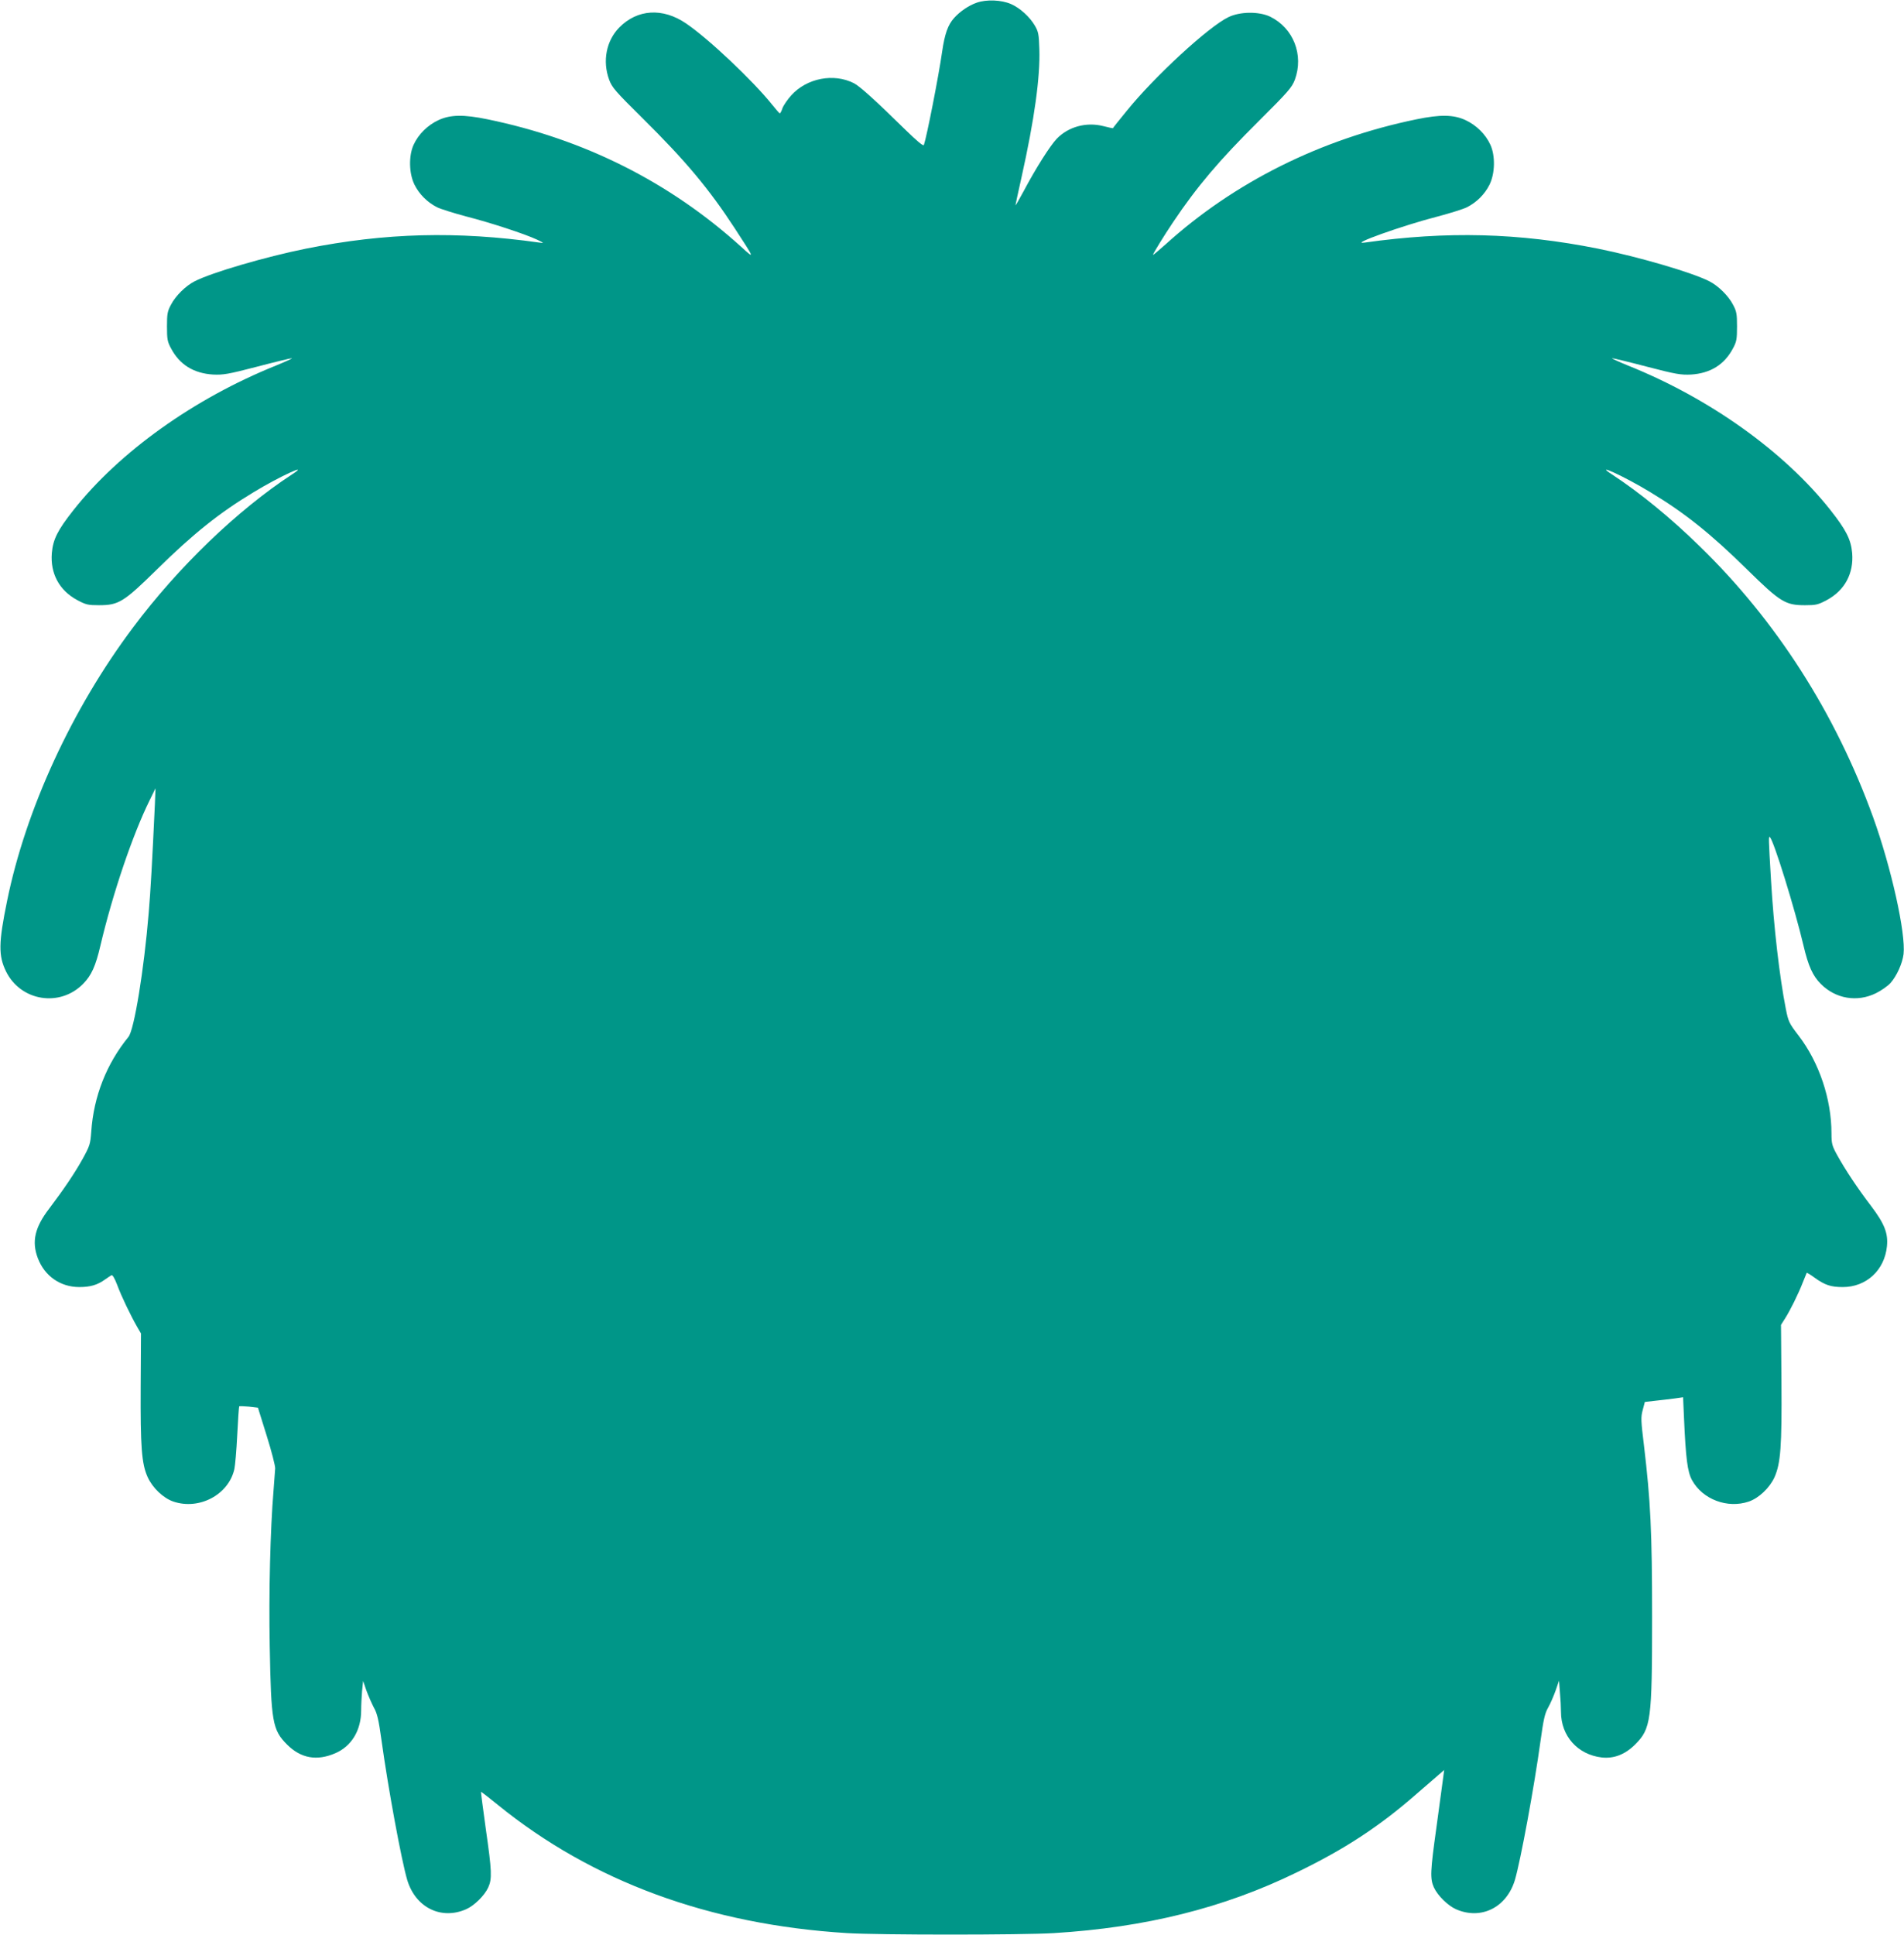 <?xml version="1.0" standalone="no"?>
<!DOCTYPE svg PUBLIC "-//W3C//DTD SVG 20010904//EN"
 "http://www.w3.org/TR/2001/REC-SVG-20010904/DTD/svg10.dtd">
<svg version="1.0" xmlns="http://www.w3.org/2000/svg"
 width="1260pt" height="1280pt" viewBox="0 0 1260 1280"
 preserveAspectRatio="xMidYMid meet">
<g transform="translate(0,1280) scale(0.1,-0.1)"
fill="#009688" stroke="none">
<path d="M6463 12782 c-54 -19 -112 -59 -150 -102 -40 -45 -61 -104 -78 -220
-23 -162 -102 -564 -121 -619 -3 -10 -43 23 -122 100 -196 193 -302 288 -340
308 -135 69 -313 34 -416 -80 -25 -28 -51 -66 -58 -85 -6 -19 -14 -34 -18 -34
-3 1 -25 26 -49 56 -128 160 -422 438 -571 539 -154 105 -322 95 -442 -27 -86
-88 -112 -222 -67 -345 19 -52 41 -77 224 -258 284 -281 438 -466 607 -725
135 -207 134 -206 43 -123 -473 428 -1038 712 -1680 844 -156 32 -243 31 -322
-5 -72 -33 -134 -94 -166 -164 -33 -73 -31 -189 6 -264 31 -62 84 -116 149
-149 24 -12 111 -39 193 -61 164 -42 386 -115 468 -153 48 -23 49 -25 17 -20
-546 77 -1019 65 -1545 -40 -268 -54 -624 -158 -737 -216 -59 -30 -126 -96
-156 -154 -24 -44 -27 -62 -27 -145 0 -84 3 -101 27 -145 57 -108 150 -165
278 -173 67 -3 99 2 291 52 118 31 222 56 230 56 8 0 -40 -22 -106 -49 -541
-218 -1034 -570 -1339 -956 -105 -133 -135 -193 -143 -284 -11 -135 49 -247
168 -311 58 -31 72 -34 144 -34 130 0 163 20 384 237 240 236 411 373 640 511
171 104 381 200 253 117 -362 -237 -752 -612 -1052 -1013 -404 -538 -710
-1204 -833 -1808 -57 -278 -58 -363 -7 -467 97 -197 357 -239 511 -81 54 55
82 117 113 250 81 344 213 734 326 963 l39 80 -4 -105 c-18 -385 -28 -566 -41
-720 -31 -376 -96 -774 -134 -820 -145 -178 -230 -393 -246 -626 -6 -83 -10
-95 -56 -179 -54 -97 -125 -202 -224 -333 -94 -123 -115 -216 -74 -325 45
-119 149 -192 275 -192 73 0 120 14 170 50 17 12 35 24 42 28 7 5 21 -18 39
-65 28 -76 89 -202 132 -277 l25 -43 -2 -352 c-2 -397 6 -510 46 -598 32 -71
103 -139 170 -162 171 -58 366 45 404 215 5 22 14 124 19 226 5 102 11 187 13
189 2 2 31 1 64 -2 l60 -7 58 -186 c32 -102 57 -199 56 -216 -1 -16 -6 -83
-11 -148 -21 -250 -32 -679 -25 -1027 9 -503 18 -555 115 -652 91 -91 197
-110 319 -57 107 46 171 151 171 283 0 34 3 91 6 128 l7 67 22 -64 c13 -35 35
-85 49 -112 22 -38 32 -80 51 -219 44 -318 132 -794 170 -922 55 -182 224
-266 390 -193 54 24 121 90 146 144 26 58 24 107 -16 386 -19 135 -33 246 -32
247 1 1 52 -38 112 -87 623 -506 1400 -792 2310 -848 206 -13 1162 -13 1370 0
604 37 1123 166 1603 400 321 155 550 305 800 524 57 49 121 105 141 122 l38
33 -9 -68 c-5 -37 -24 -180 -43 -317 -40 -287 -42 -334 -16 -392 25 -54 92
-120 146 -144 166 -73 335 11 390 193 38 129 128 617 170 923 19 137 28 179
49 216 15 26 37 77 50 113 l23 67 6 -77 c4 -42 7 -100 7 -129 0 -160 110 -283
269 -302 81 -9 154 19 221 85 106 106 113 158 113 847 0 562 -10 763 -54 1134
-20 162 -21 186 -8 233 l14 53 70 8 c39 4 95 11 127 15 l56 8 6 -135 c12 -273
23 -357 53 -413 70 -128 235 -190 376 -142 67 23 138 91 170 161 41 93 49 204
46 628 l-3 380 26 41 c34 53 89 164 118 239 13 33 25 62 26 64 2 2 25 -12 51
-31 69 -50 109 -63 188 -63 155 0 276 111 292 269 9 87 -16 150 -106 269 -88
115 -169 237 -225 338 -32 59 -36 73 -36 141 0 226 -81 468 -217 646 -63 82
-68 92 -85 177 -42 213 -80 544 -98 850 -17 286 -17 296 -7 286 26 -26 165
-475 222 -717 32 -136 61 -200 115 -254 98 -98 240 -122 364 -61 35 17 79 48
97 68 42 48 78 129 86 190 16 137 -82 576 -202 908 -249 687 -640 1298 -1146
1790 -194 190 -398 356 -581 476 -128 83 82 -13 253 -117 229 -138 400 -275
640 -511 221 -217 254 -237 384 -237 72 0 86 3 144 34 119 64 179 176 168 311
-8 90 -40 153 -145 286 -306 386 -797 737 -1337 954 -66 27 -114 49 -106 49 8
0 112 -25 230 -56 192 -50 224 -55 291 -52 128 8 221 65 278 173 24 44 27 61
27 145 0 83 -3 101 -27 145 -30 58 -97 124 -156 154 -113 58 -469 162 -737
216 -526 105 -999 117 -1545 40 -109 -16 251 113 485 173 83 22 169 49 193 61
65 33 118 87 149 149 37 75 39 191 6 264 -32 70 -94 131 -166 164 -79 36 -166
37 -322 5 -633 -130 -1207 -416 -1662 -828 -46 -41 -83 -72 -83 -69 0 8 73
127 133 216 159 237 306 410 568 670 195 194 218 221 238 273 60 164 -10 342
-164 417 -74 35 -198 34 -275 -3 -132 -63 -491 -394 -675 -622 -49 -60 -90
-111 -90 -113 -1 -1 -30 5 -65 14 -111 28 -230 -4 -307 -84 -44 -46 -139 -196
-218 -345 -30 -56 -55 -99 -55 -95 0 3 18 87 40 185 86 386 124 663 118 848
-3 98 -6 115 -30 156 -34 58 -98 116 -157 142 -64 28 -163 32 -228 9z"/>
</g>
</svg>
